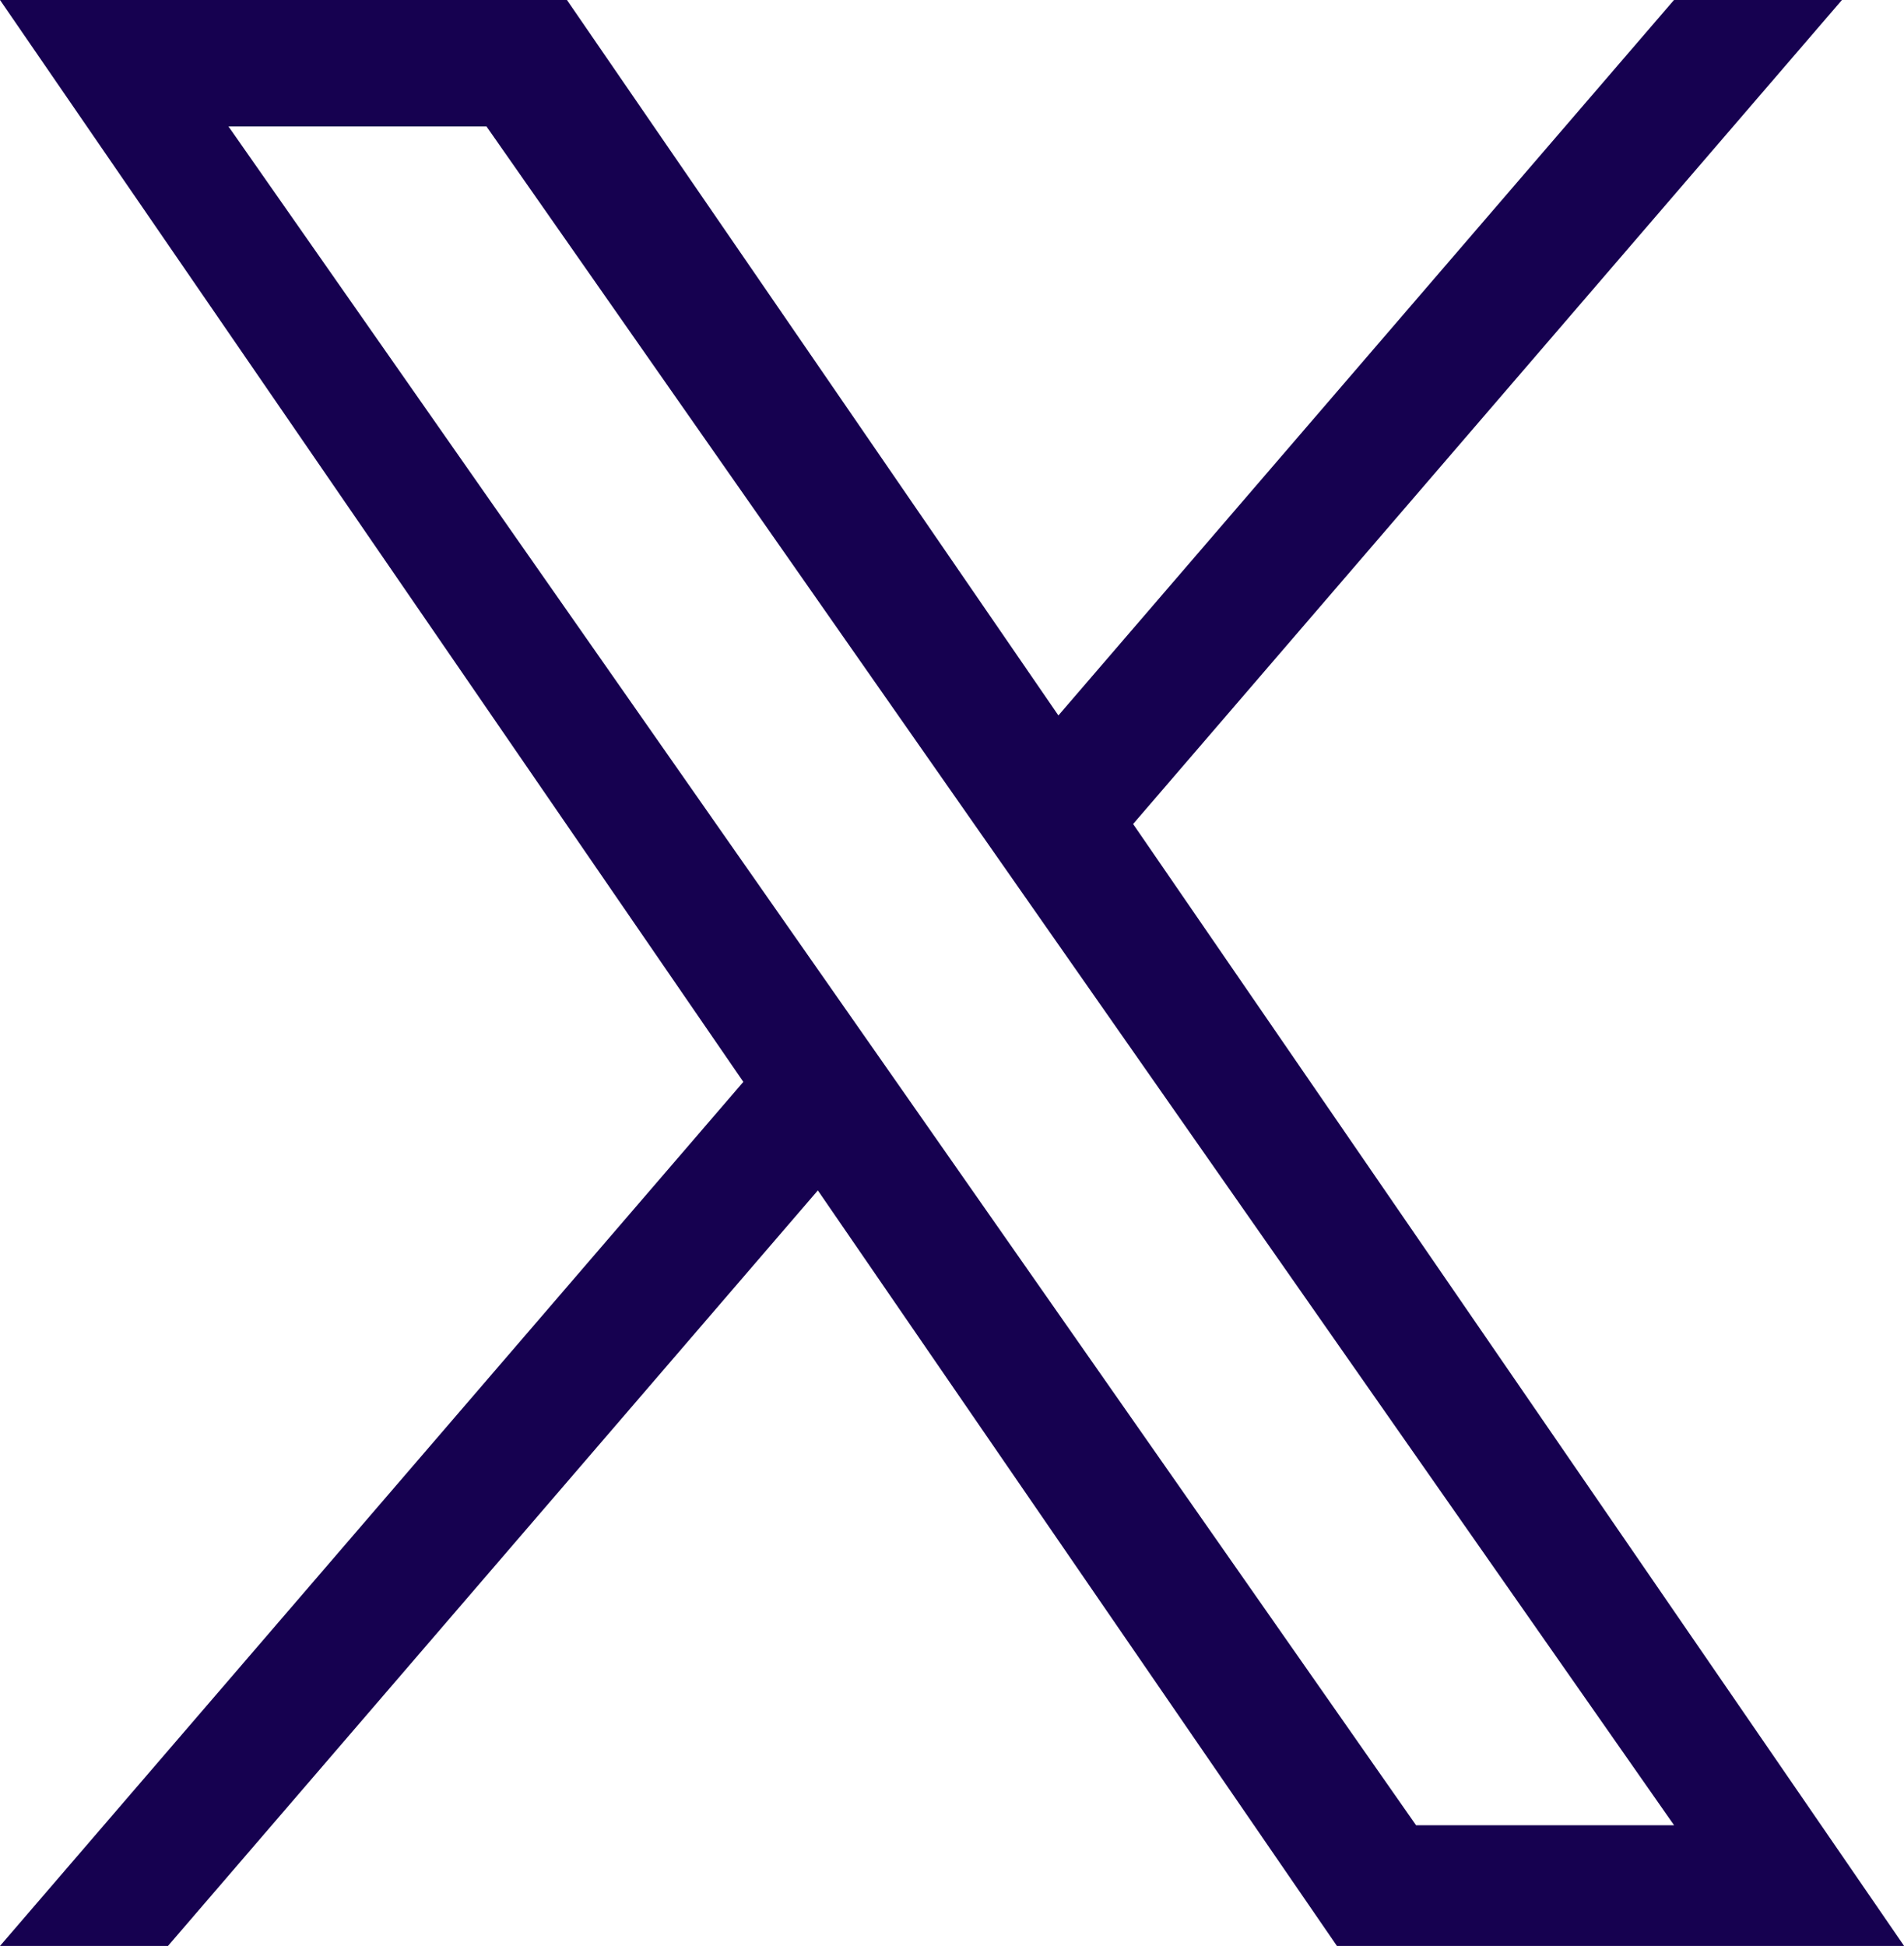<svg xmlns="http://www.w3.org/2000/svg" width="75.196" height="76.848" viewBox="0 0 75.196 76.848">
  <path id="logo" d="M44.752,32.54,72.745,0H66.112L41.8,28.254,22.391,0H0L29.357,42.725,0,76.848H6.634L32.3,47.011,52.8,76.848H75.2L44.75,32.54ZM35.666,43.1l-2.974-4.254L9.024,4.994H19.213l19.1,27.321,2.974,4.254L66.115,72.081H55.925L35.666,43.1Z" fill="#160150"/>
</svg>
